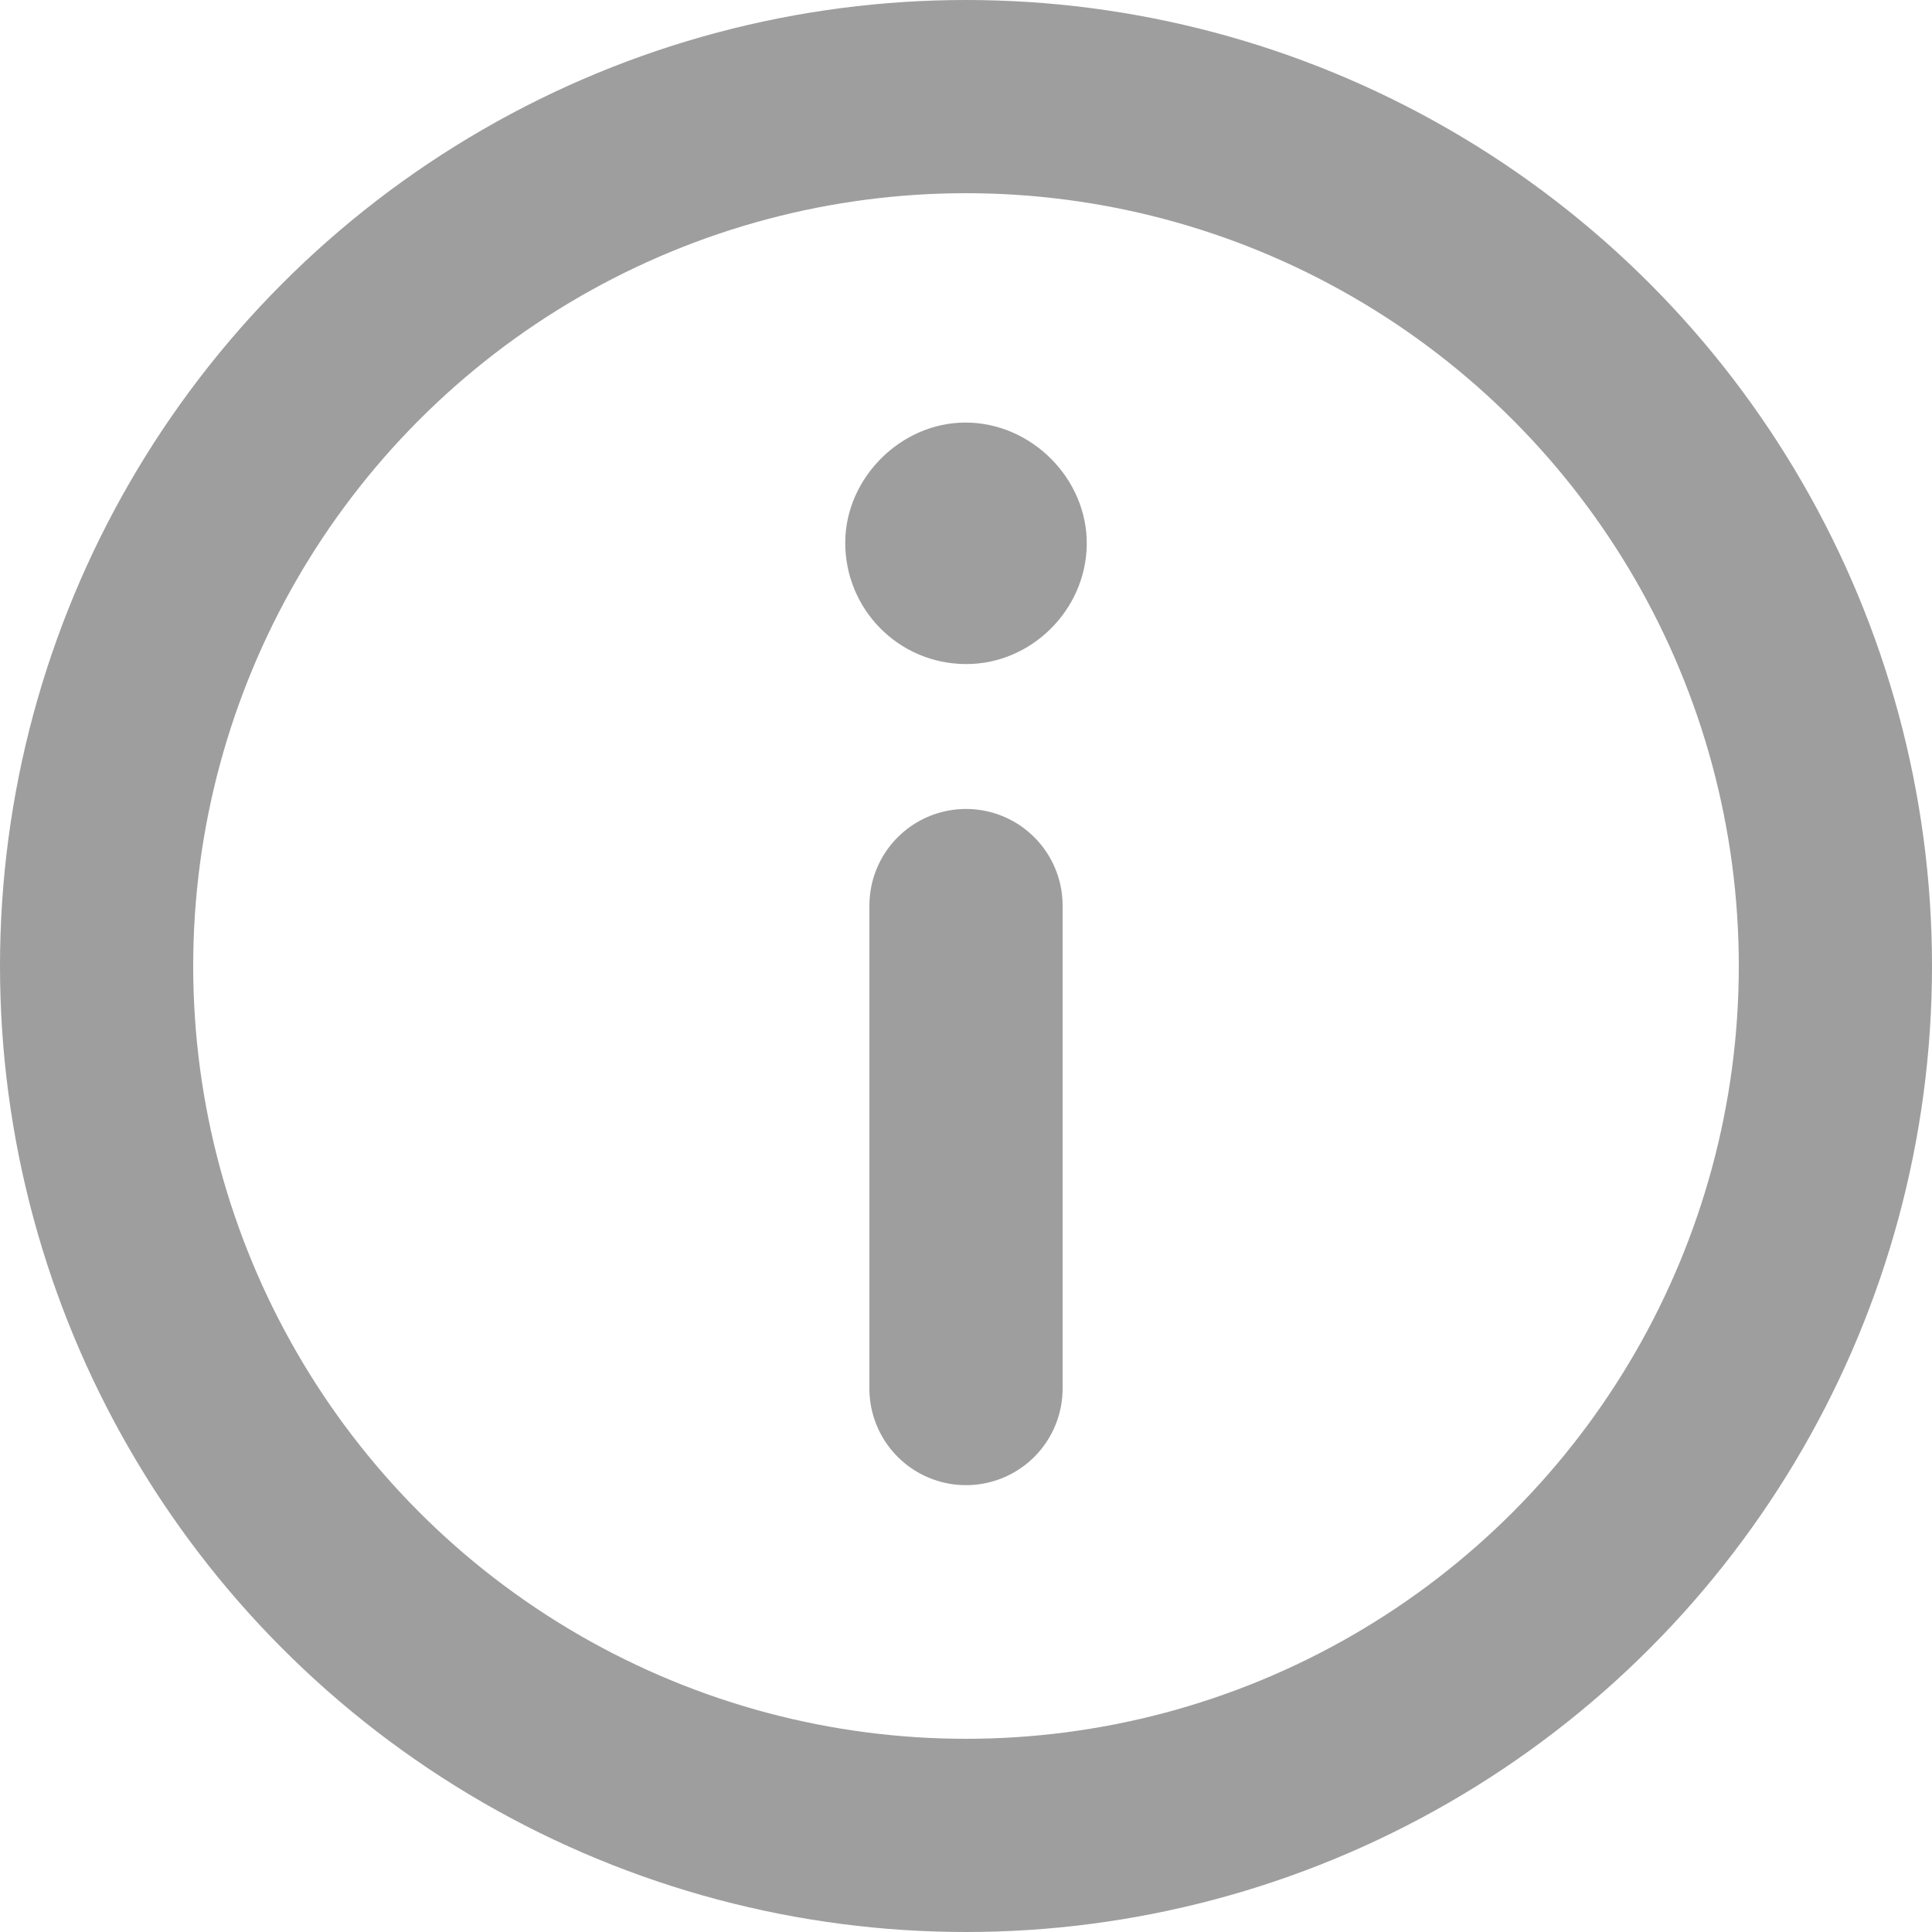 <svg width="14" height="14" viewBox="0 0 14 14" fill="none" xmlns="http://www.w3.org/2000/svg">
<g clip-path="url(#clip0_323_1230)">
<circle cx="7" cy="7" r="6.3" stroke="#9E9E9E" stroke-width="1.4" stroke-linejoin="round"/>
<path d="M7 10.062V6.562" stroke="#9E9E9E" stroke-width="1.4" stroke-linecap="round" stroke-linejoin="round"/>
<path fill-rule="evenodd" clip-rule="evenodd" d="M6.998 4.812C6.51 4.81 6.121 4.413 6.125 3.926C6.129 3.461 6.53 3.062 6.996 3.062C7.475 3.062 7.881 3.47 7.875 3.947C7.869 4.422 7.47 4.815 6.998 4.812Z" fill="#9E9E9E"/>
</g>
<defs>
<clipPath id="clip0_323_1230">
<rect width="14" height="14" fill="white"/>
</clipPath>
</defs>
</svg>
